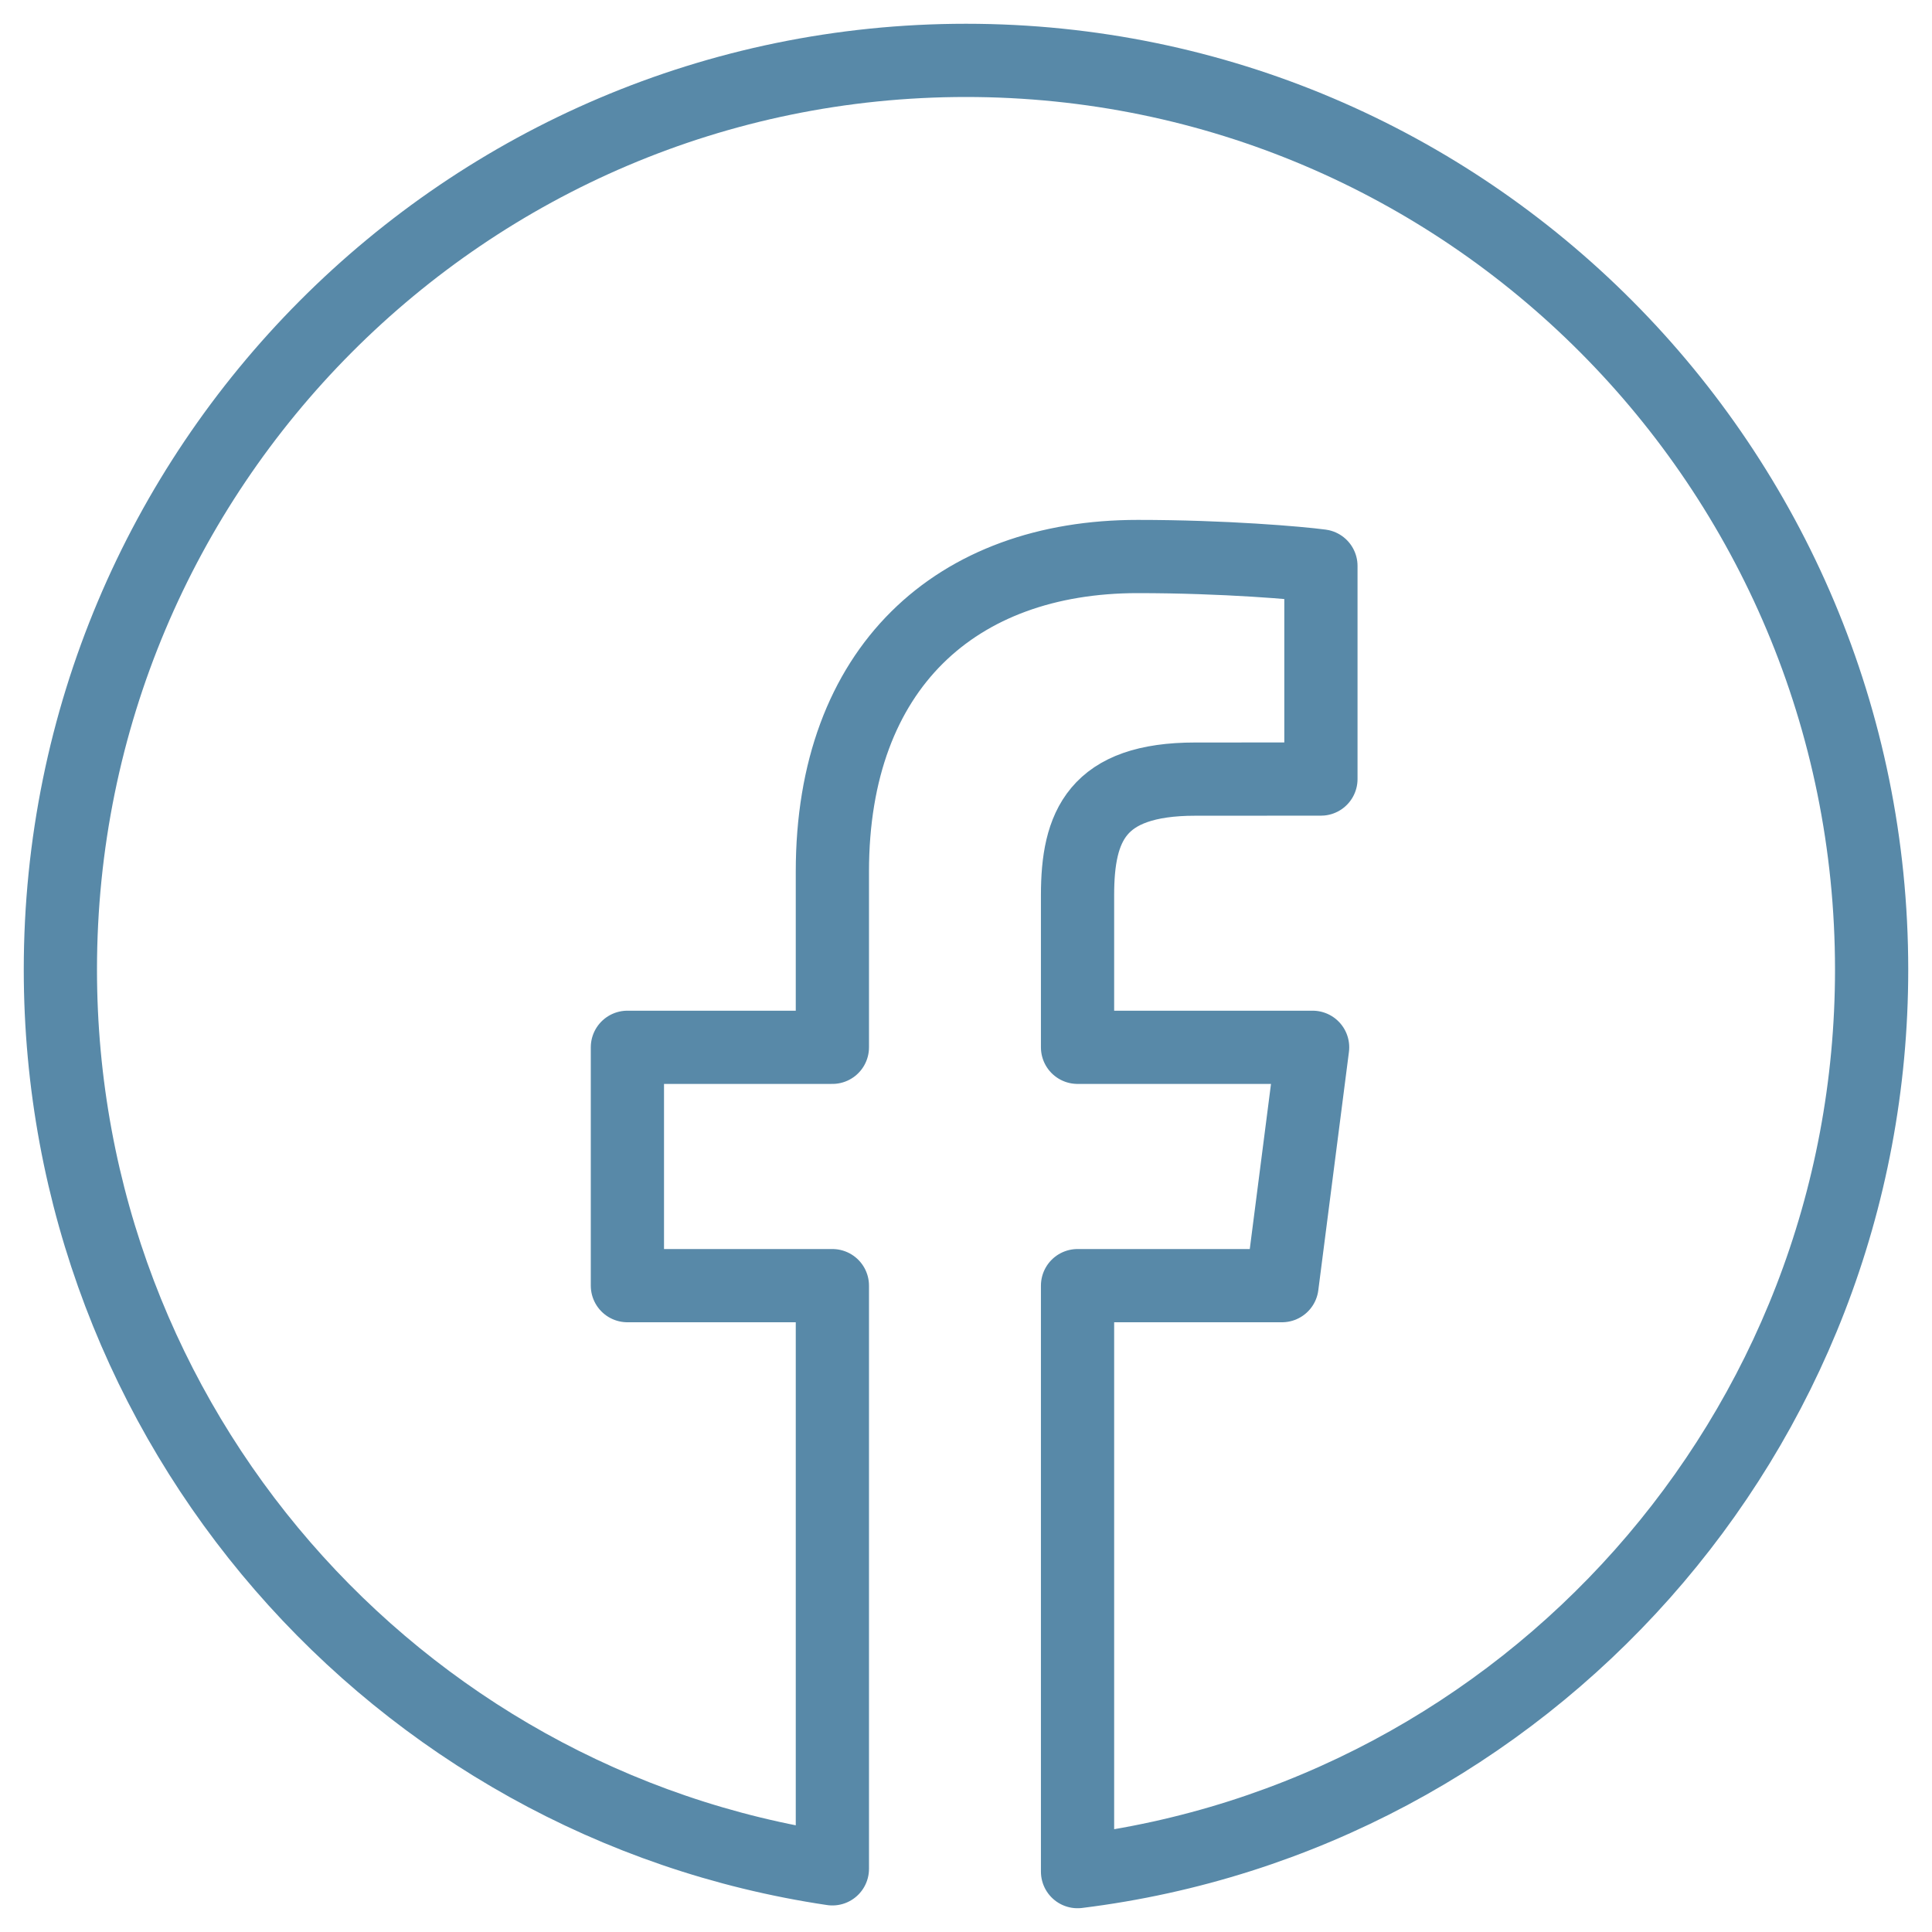 <?xml version="1.0" encoding="UTF-8"?> <svg xmlns="http://www.w3.org/2000/svg" width="343" height="343" viewBox="0 0 343 343" fill="none"> <path d="M171.501 10.719C82.716 10.719 10.719 82.994 10.719 172.132C10.719 253.18 70.239 320.258 147.777 331.786V228.249H111.387V185.935H147.777V154.731C147.777 118.513 169.8 98.801 201.981 98.801C217.397 98.801 230.632 99.953 234.511 100.47V138.31L212.195 138.321C194.696 138.321 191.303 146.679 191.303 158.918V185.935H233.037L227.598 228.249H191.303V332.281C270.748 322.478 332.281 254.536 332.281 172.132C332.278 82.994 260.295 10.719 171.501 10.719Z" stroke="#5889A8" stroke-width="13" stroke-miterlimit="10" stroke-linecap="round" stroke-linejoin="round"></path> </svg> 